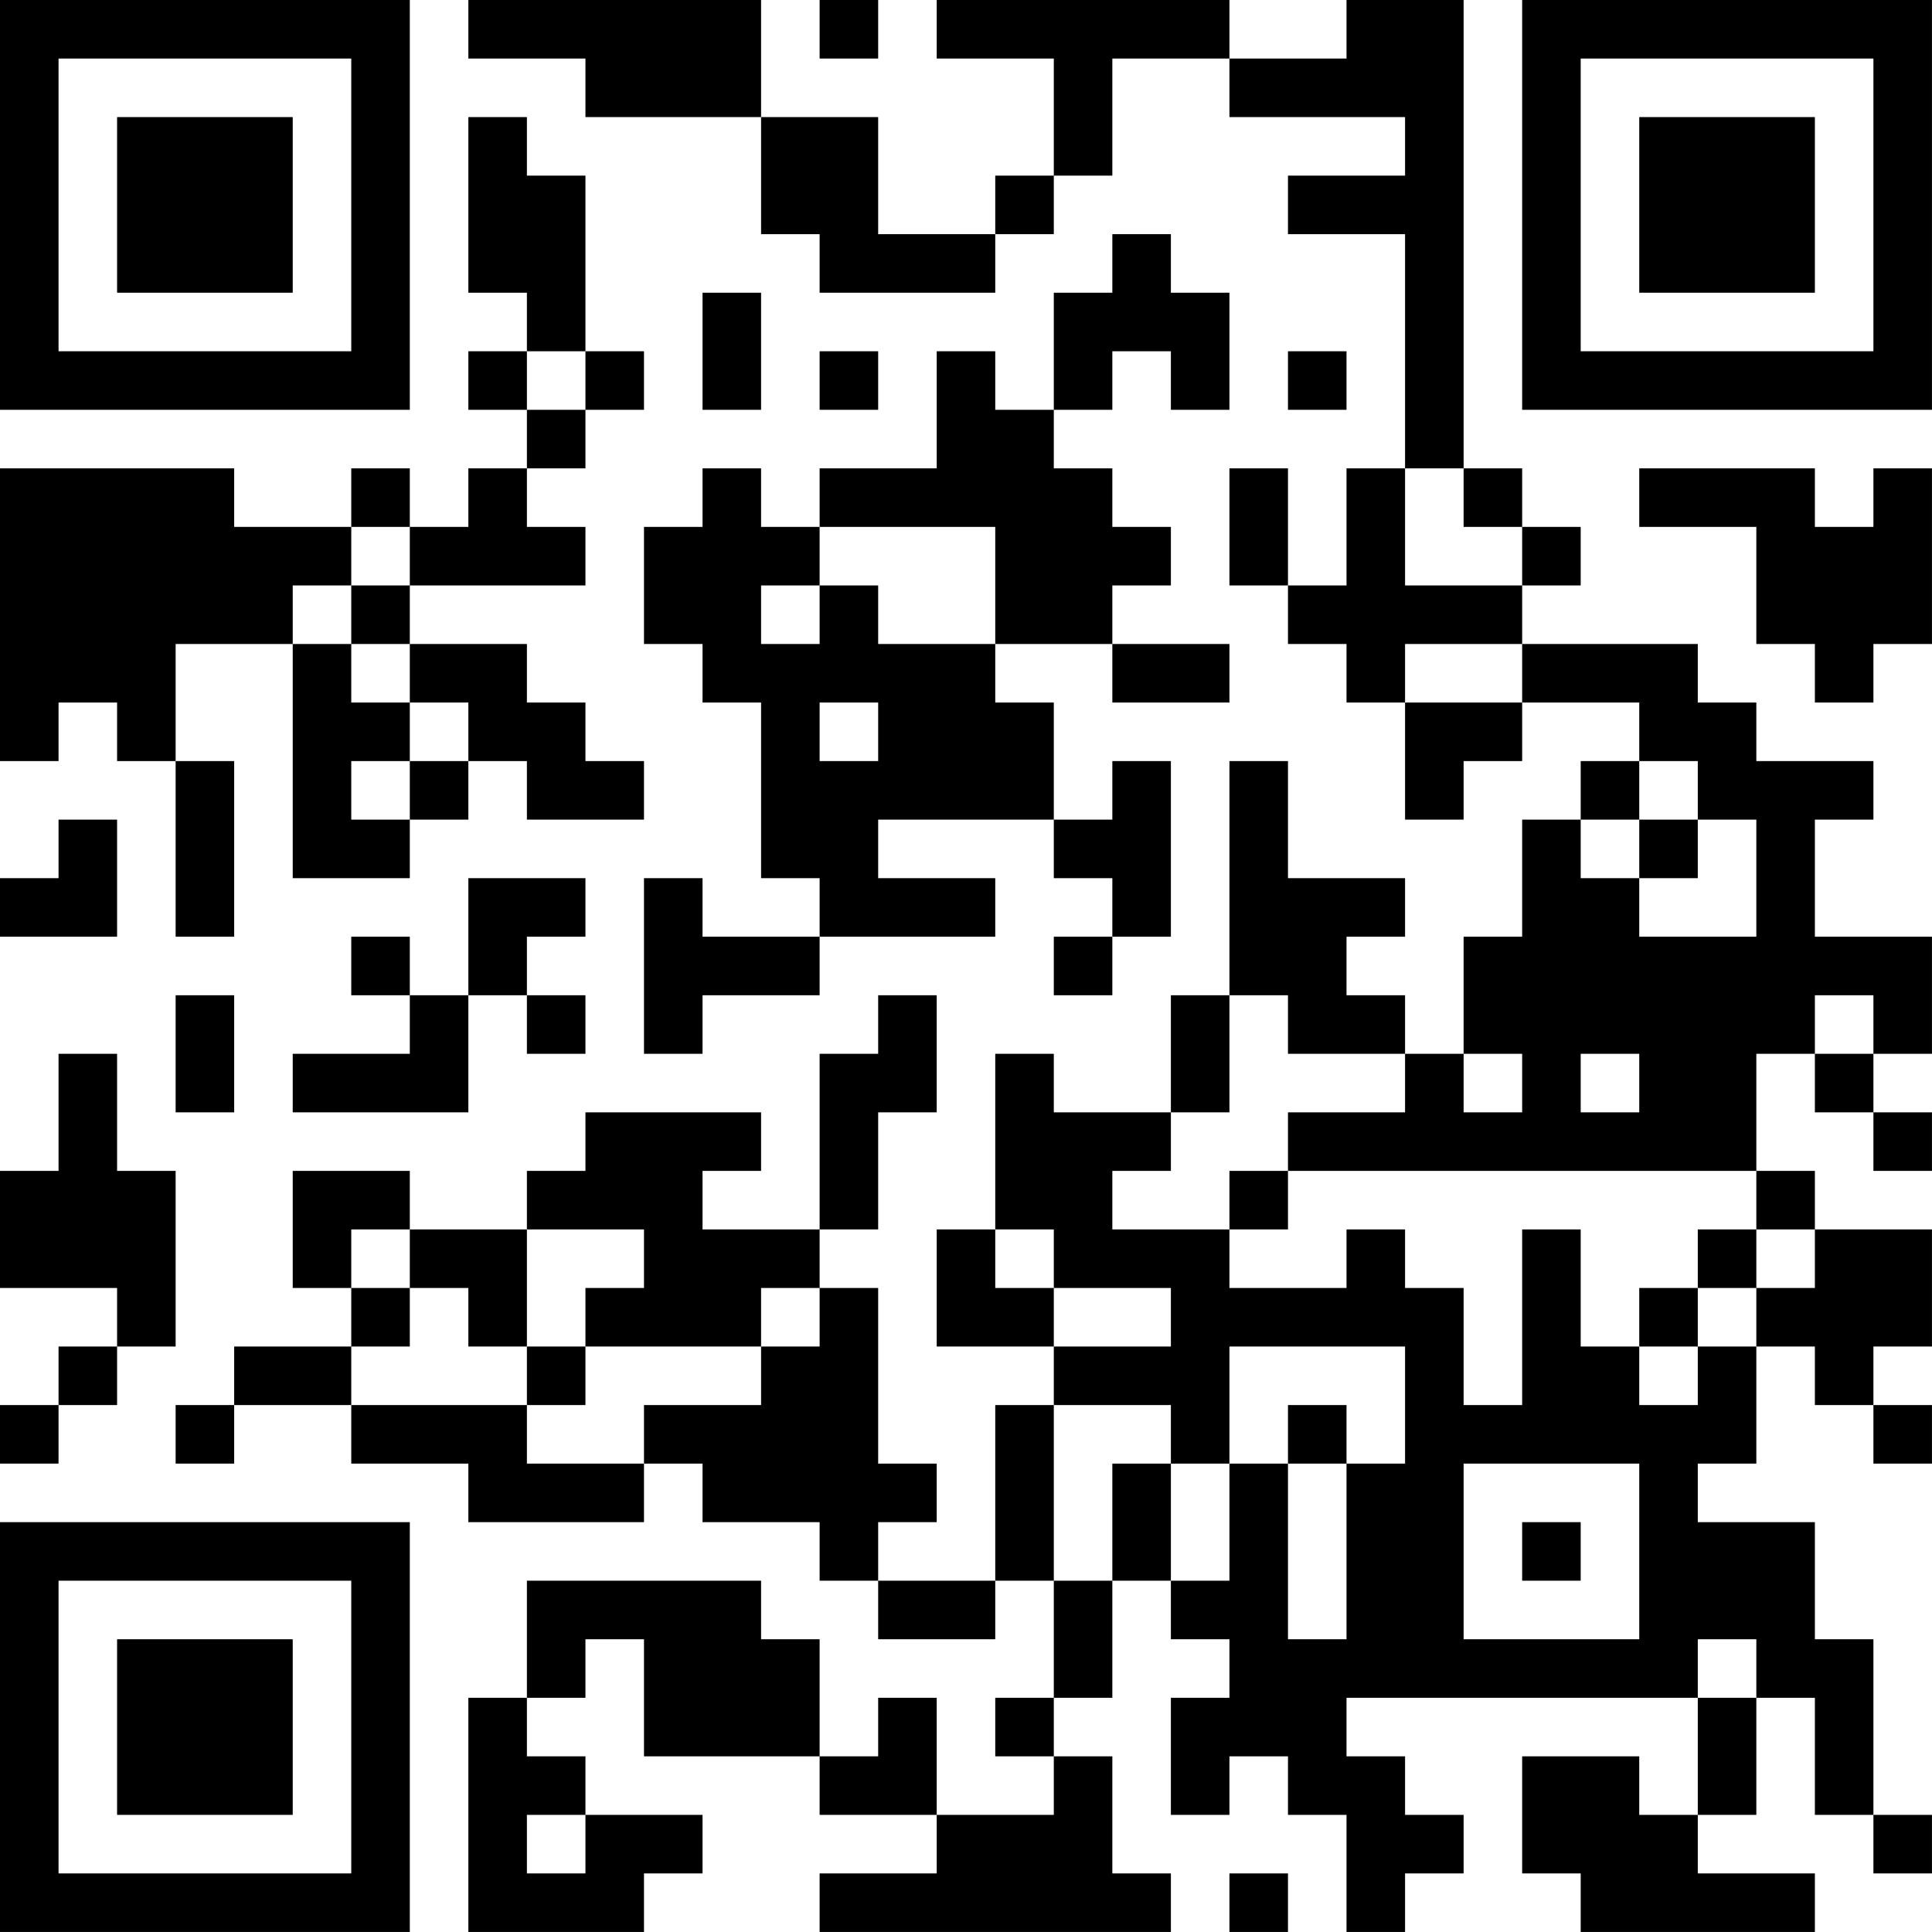 <?xml version="1.0" encoding="UTF-8"?>
<svg xmlns="http://www.w3.org/2000/svg" version="1.1" width="400" height="400" viewBox="0 0 400 400"><rect x="0" y="0" width="400" height="400" fill="#ffffff"/><g transform="scale(12.121)"><g transform="translate(0,0)"><path fill-rule="evenodd" d="M8 0L8 1L10 1L10 2L13 2L13 4L14 4L14 5L17 5L17 4L18 4L18 3L19 3L19 1L21 1L21 2L24 2L24 3L22 3L22 4L24 4L24 8L23 8L23 10L22 10L22 8L21 8L21 10L22 10L22 11L23 11L23 12L24 12L24 14L25 14L25 13L26 13L26 12L28 12L28 13L27 13L27 14L26 14L26 16L25 16L25 18L24 18L24 17L23 17L23 16L24 16L24 15L22 15L22 13L21 13L21 17L20 17L20 19L18 19L18 18L17 18L17 21L16 21L16 23L18 23L18 24L17 24L17 27L15 27L15 26L16 26L16 25L15 25L15 22L14 22L14 21L15 21L15 19L16 19L16 17L15 17L15 18L14 18L14 21L12 21L12 20L13 20L13 19L10 19L10 20L9 20L9 21L7 21L7 20L5 20L5 22L6 22L6 23L4 23L4 24L3 24L3 25L4 25L4 24L6 24L6 25L8 25L8 26L11 26L11 25L12 25L12 26L14 26L14 27L15 27L15 28L17 28L17 27L18 27L18 29L17 29L17 30L18 30L18 31L16 31L16 29L15 29L15 30L14 30L14 28L13 28L13 27L9 27L9 29L8 29L8 33L11 33L11 32L12 32L12 31L10 31L10 30L9 30L9 29L10 29L10 28L11 28L11 30L14 30L14 31L16 31L16 32L14 32L14 33L20 33L20 32L19 32L19 30L18 30L18 29L19 29L19 27L20 27L20 28L21 28L21 29L20 29L20 31L21 31L21 30L22 30L22 31L23 31L23 33L24 33L24 32L25 32L25 31L24 31L24 30L23 30L23 29L29 29L29 31L28 31L28 30L26 30L26 32L27 32L27 33L31 33L31 32L29 32L29 31L30 31L30 29L31 29L31 31L32 31L32 32L33 32L33 31L32 31L32 28L31 28L31 26L29 26L29 25L30 25L30 23L31 23L31 24L32 24L32 25L33 25L33 24L32 24L32 23L33 23L33 21L31 21L31 20L30 20L30 18L31 18L31 19L32 19L32 20L33 20L33 19L32 19L32 18L33 18L33 16L31 16L31 14L32 14L32 13L30 13L30 12L29 12L29 11L26 11L26 10L27 10L27 9L26 9L26 8L25 8L25 0L23 0L23 1L21 1L21 0L16 0L16 1L18 1L18 3L17 3L17 4L15 4L15 2L13 2L13 0ZM14 0L14 1L15 1L15 0ZM8 2L8 5L9 5L9 6L8 6L8 7L9 7L9 8L8 8L8 9L7 9L7 8L6 8L6 9L4 9L4 8L0 8L0 13L1 13L1 12L2 12L2 13L3 13L3 16L4 16L4 13L3 13L3 11L5 11L5 15L7 15L7 14L8 14L8 13L9 13L9 14L11 14L11 13L10 13L10 12L9 12L9 11L7 11L7 10L10 10L10 9L9 9L9 8L10 8L10 7L11 7L11 6L10 6L10 3L9 3L9 2ZM19 4L19 5L18 5L18 7L17 7L17 6L16 6L16 8L14 8L14 9L13 9L13 8L12 8L12 9L11 9L11 11L12 11L12 12L13 12L13 15L14 15L14 16L12 16L12 15L11 15L11 18L12 18L12 17L14 17L14 16L17 16L17 15L15 15L15 14L18 14L18 15L19 15L19 16L18 16L18 17L19 17L19 16L20 16L20 13L19 13L19 14L18 14L18 12L17 12L17 11L19 11L19 12L21 12L21 11L19 11L19 10L20 10L20 9L19 9L19 8L18 8L18 7L19 7L19 6L20 6L20 7L21 7L21 5L20 5L20 4ZM12 5L12 7L13 7L13 5ZM9 6L9 7L10 7L10 6ZM14 6L14 7L15 7L15 6ZM22 6L22 7L23 7L23 6ZM24 8L24 10L26 10L26 9L25 9L25 8ZM28 8L28 9L30 9L30 11L31 11L31 12L32 12L32 11L33 11L33 8L32 8L32 9L31 9L31 8ZM6 9L6 10L5 10L5 11L6 11L6 12L7 12L7 13L6 13L6 14L7 14L7 13L8 13L8 12L7 12L7 11L6 11L6 10L7 10L7 9ZM14 9L14 10L13 10L13 11L14 11L14 10L15 10L15 11L17 11L17 9ZM24 11L24 12L26 12L26 11ZM14 12L14 13L15 13L15 12ZM28 13L28 14L27 14L27 15L28 15L28 16L30 16L30 14L29 14L29 13ZM1 14L1 15L0 15L0 16L2 16L2 14ZM28 14L28 15L29 15L29 14ZM8 15L8 17L7 17L7 16L6 16L6 17L7 17L7 18L5 18L5 19L8 19L8 17L9 17L9 18L10 18L10 17L9 17L9 16L10 16L10 15ZM3 17L3 19L4 19L4 17ZM21 17L21 19L20 19L20 20L19 20L19 21L21 21L21 22L23 22L23 21L24 21L24 22L25 22L25 24L26 24L26 21L27 21L27 23L28 23L28 24L29 24L29 23L30 23L30 22L31 22L31 21L30 21L30 20L22 20L22 19L24 19L24 18L22 18L22 17ZM31 17L31 18L32 18L32 17ZM1 18L1 20L0 20L0 22L2 22L2 23L1 23L1 24L0 24L0 25L1 25L1 24L2 24L2 23L3 23L3 20L2 20L2 18ZM25 18L25 19L26 19L26 18ZM27 18L27 19L28 19L28 18ZM21 20L21 21L22 21L22 20ZM6 21L6 22L7 22L7 23L6 23L6 24L9 24L9 25L11 25L11 24L13 24L13 23L14 23L14 22L13 22L13 23L10 23L10 22L11 22L11 21L9 21L9 23L8 23L8 22L7 22L7 21ZM17 21L17 22L18 22L18 23L20 23L20 22L18 22L18 21ZM29 21L29 22L28 22L28 23L29 23L29 22L30 22L30 21ZM9 23L9 24L10 24L10 23ZM21 23L21 25L20 25L20 24L18 24L18 27L19 27L19 25L20 25L20 27L21 27L21 25L22 25L22 28L23 28L23 25L24 25L24 23ZM22 24L22 25L23 25L23 24ZM25 25L25 28L28 28L28 25ZM26 26L26 27L27 27L27 26ZM29 28L29 29L30 29L30 28ZM9 31L9 32L10 32L10 31ZM21 32L21 33L22 33L22 32ZM0 0L0 7L7 7L7 0ZM1 1L1 6L6 6L6 1ZM2 2L2 5L5 5L5 2ZM26 0L26 7L33 7L33 0ZM27 1L27 6L32 6L32 1ZM28 2L28 5L31 5L31 2ZM0 26L0 33L7 33L7 26ZM1 27L1 32L6 32L6 27ZM2 28L2 31L5 31L5 28Z" fill="#000000"/></g></g></svg>
